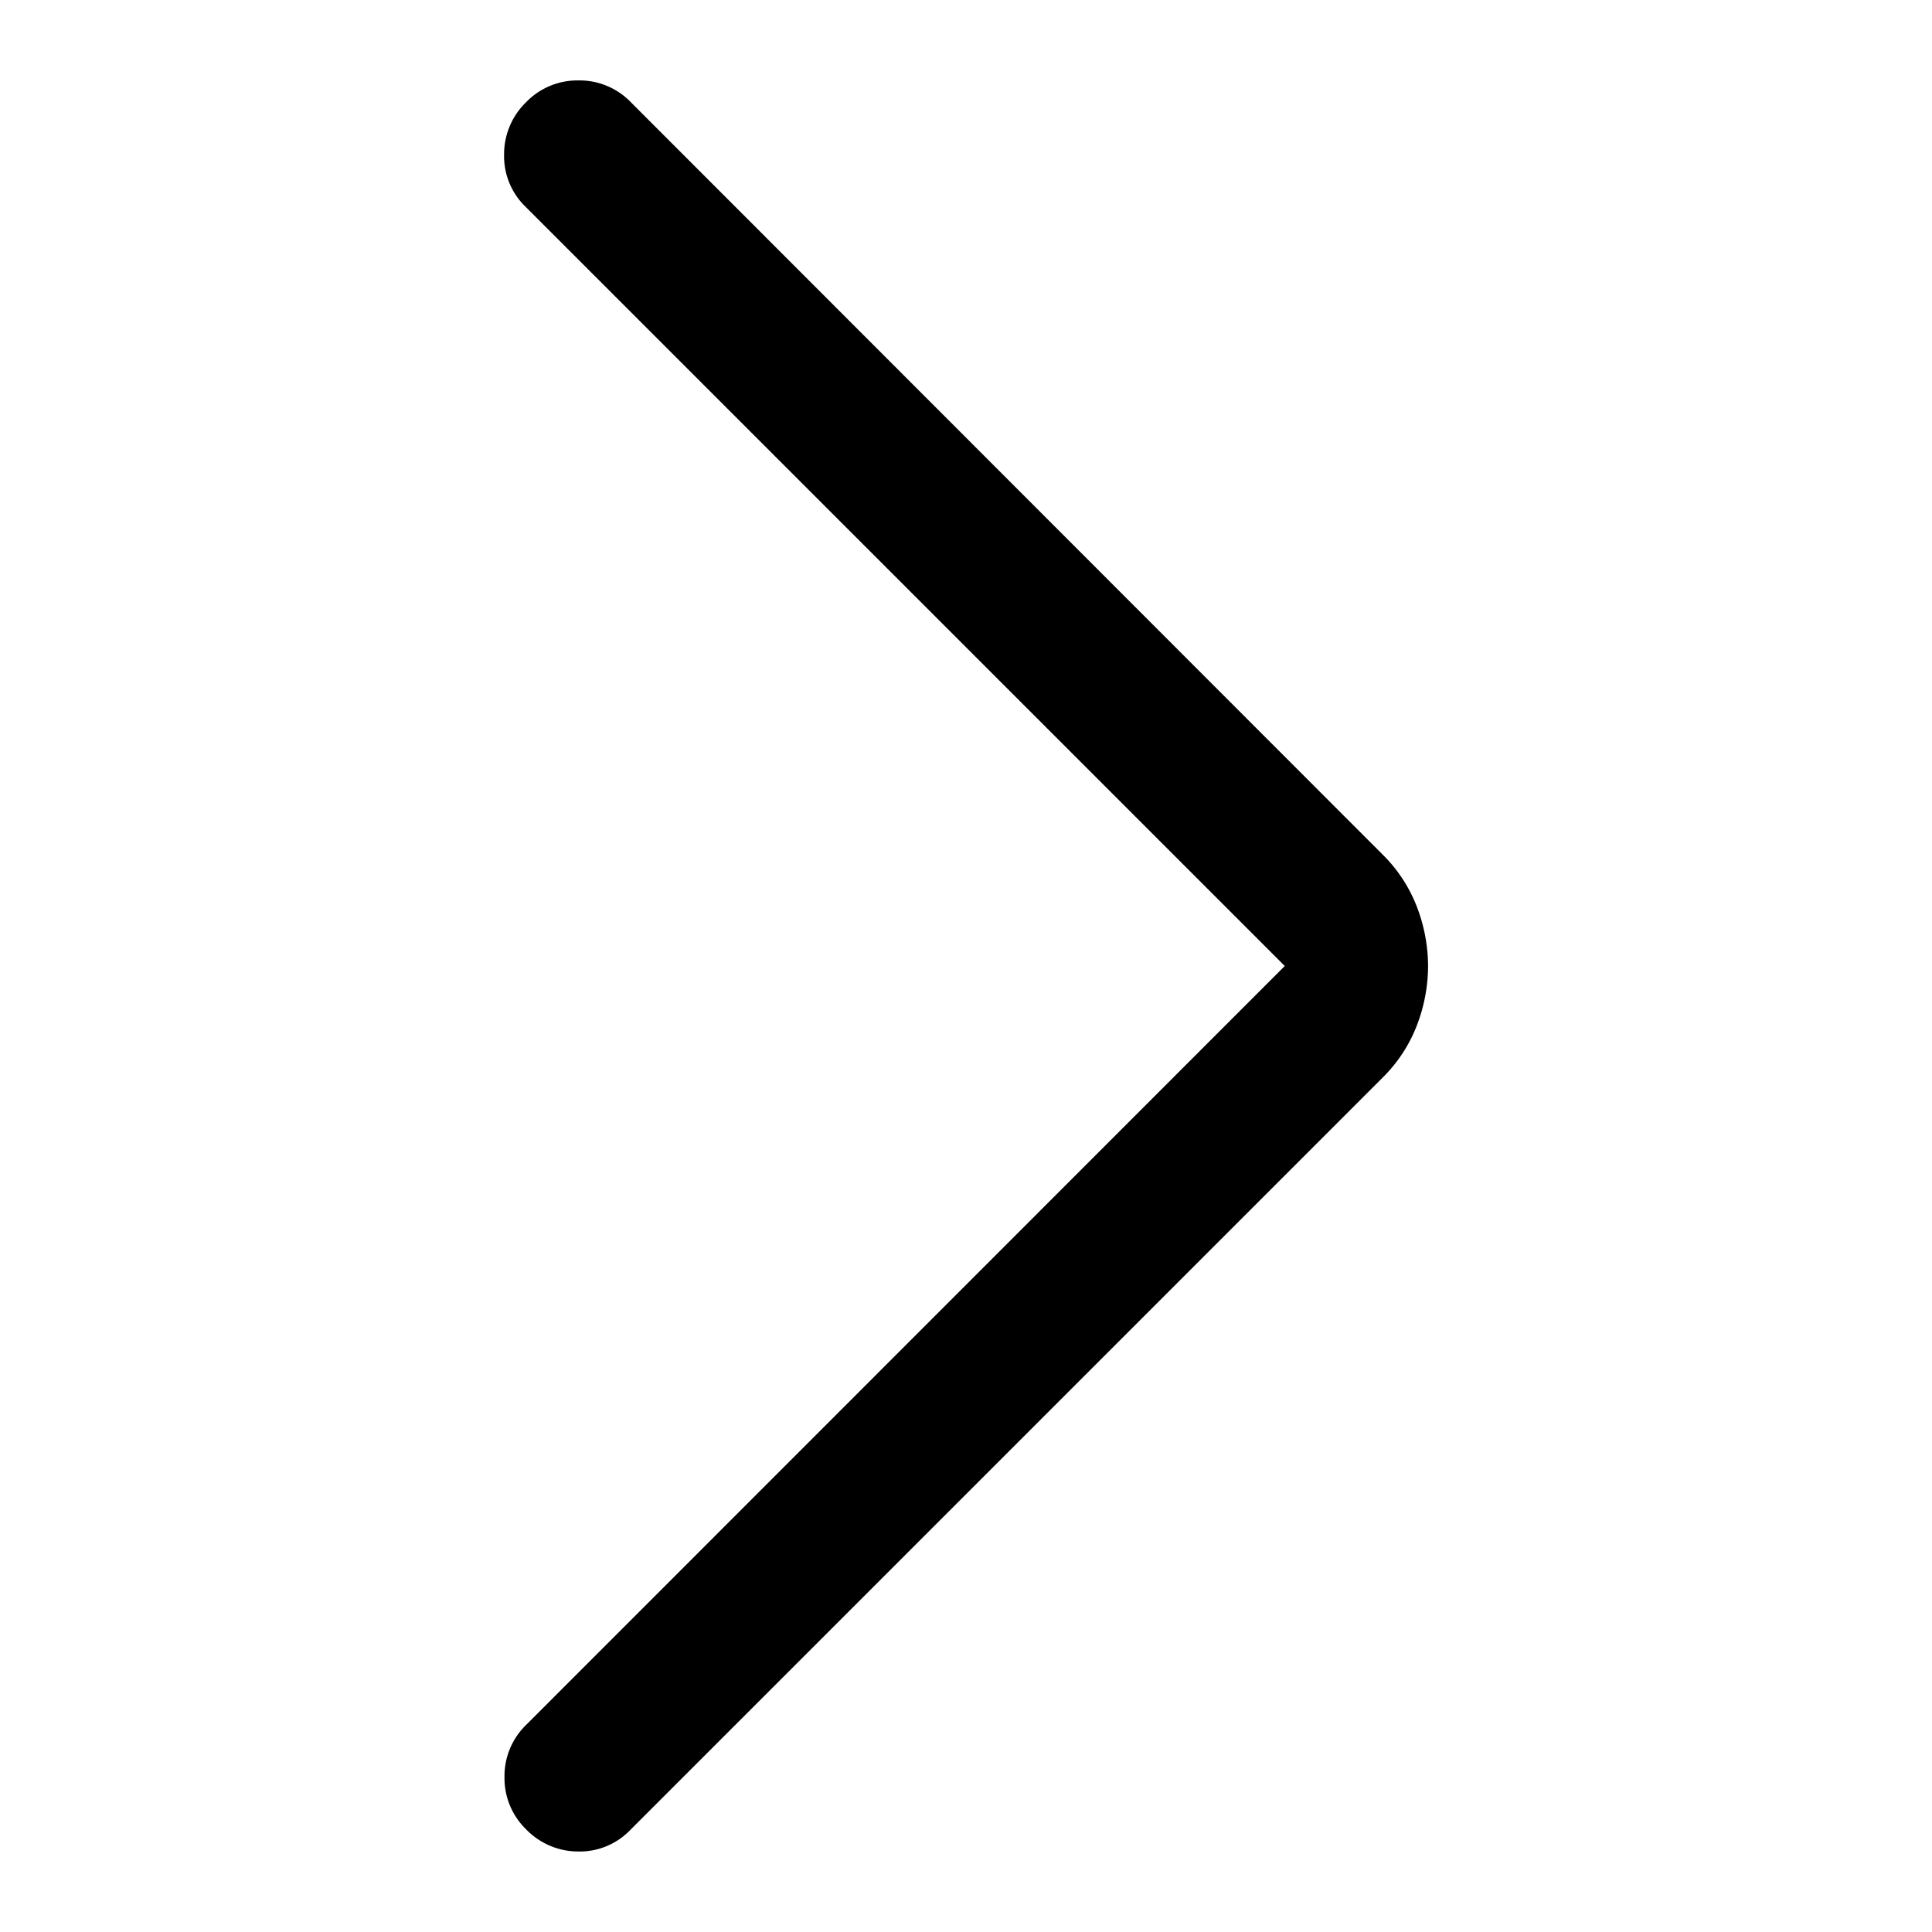 <svg xmlns="http://www.w3.org/2000/svg" width="24" height="24" viewBox="0 0 24 24"><g transform="translate(-1212 -247)"><rect width="24" height="24" transform="translate(1212 247)" fill="rgba(255,255,255,0)"/><path d="M299.812-829l-9.431-9.431a.874.874,0,0,1-.267-.65.9.9,0,0,1,.274-.65.886.886,0,0,1,.65-.27.886.886,0,0,1,.65.27l9.335,9.342a1.842,1.842,0,0,1,.433.661,2.066,2.066,0,0,1,.136.729,2.067,2.067,0,0,1-.136.729,1.842,1.842,0,0,1-.433.661l-9.342,9.342a.87.87,0,0,1-.646.267.9.9,0,0,1-.646-.274.886.886,0,0,1-.27-.65.886.886,0,0,1,.27-.65Z" transform="translate(928.148 1088)"/></g></svg>